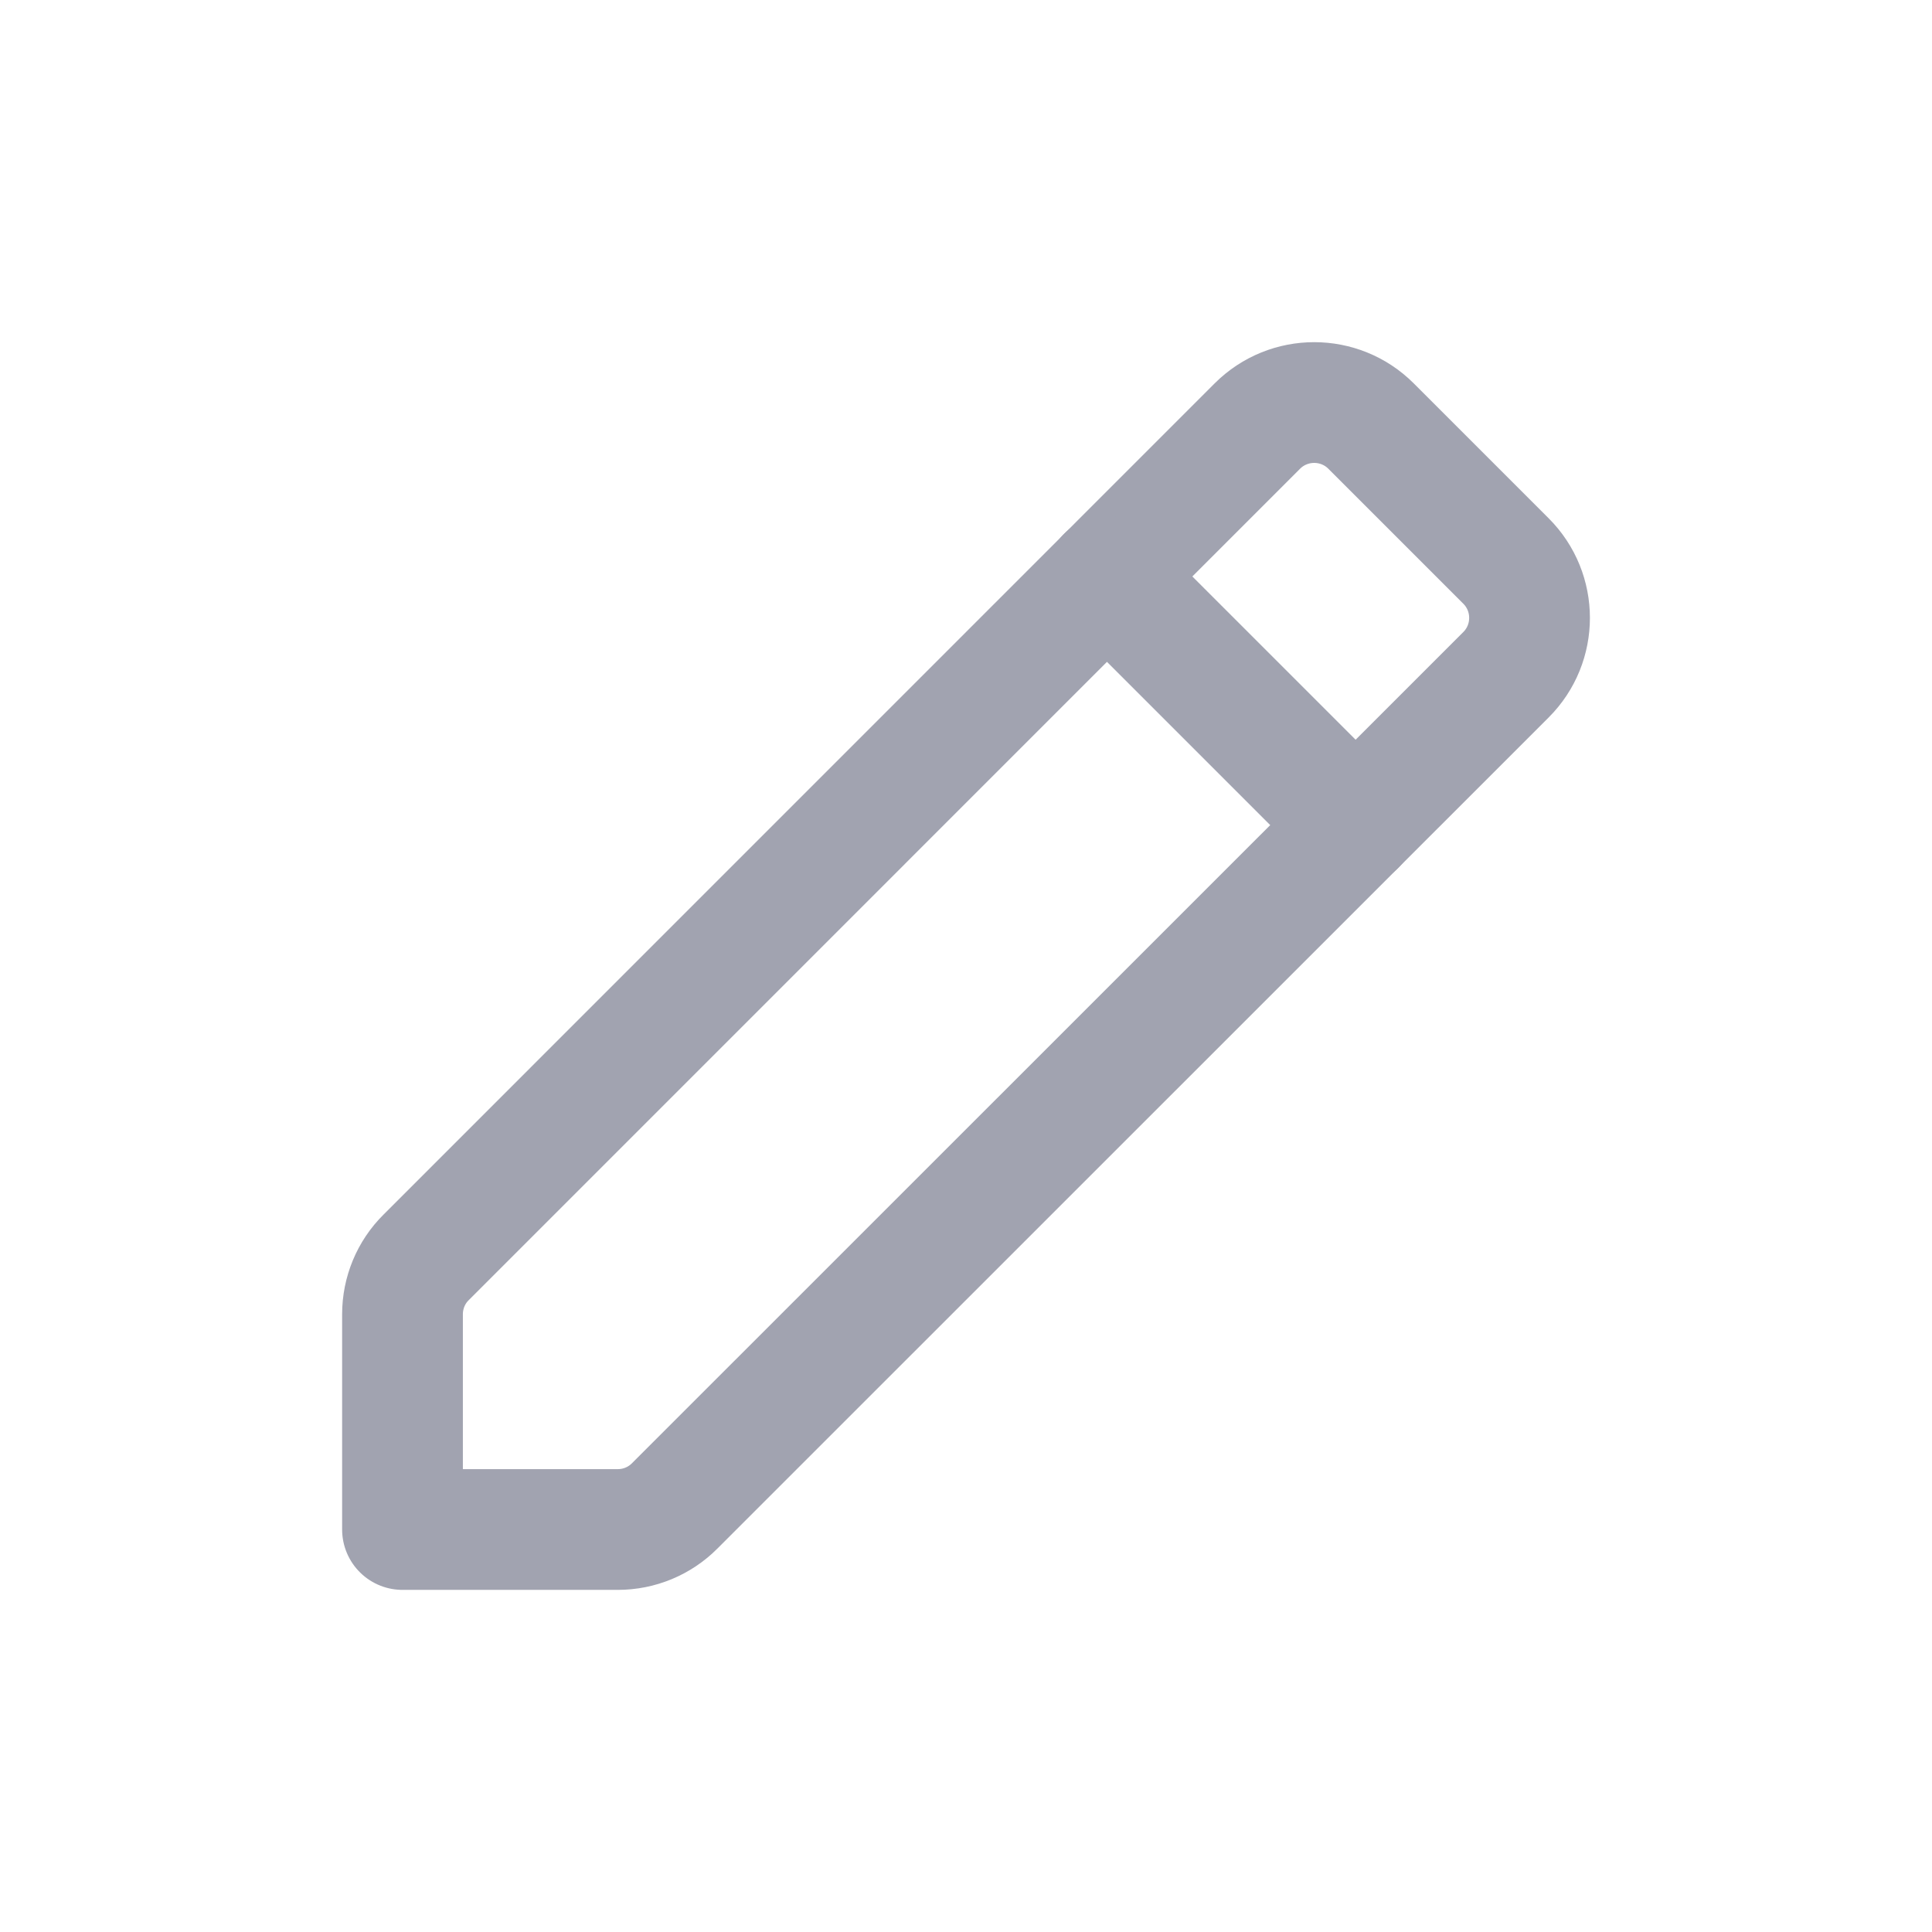 <svg width="24" height="24" viewBox="0 0 24 24" fill="none" xmlns="http://www.w3.org/2000/svg">
<path fill-rule="evenodd" clip-rule="evenodd" d="M5.293 15.62L15.619 5.293C16.009 4.903 16.642 4.903 17.032 5.293L18.708 6.969C19.098 7.359 19.098 7.992 18.708 8.382L8.381 18.707C8.194 18.895 7.94 19 7.675 19H5V16.326C5 16.061 5.105 15.806 5.293 15.62Z" stroke="#A1A3B0" stroke-width="1.5" stroke-linecap="round" stroke-linejoin="round"/>
<path d="M13.75 7.16L16.84 10.25" stroke="#A1A3B0" stroke-width="1.5" stroke-linecap="round" stroke-linejoin="round"/>
</svg>
